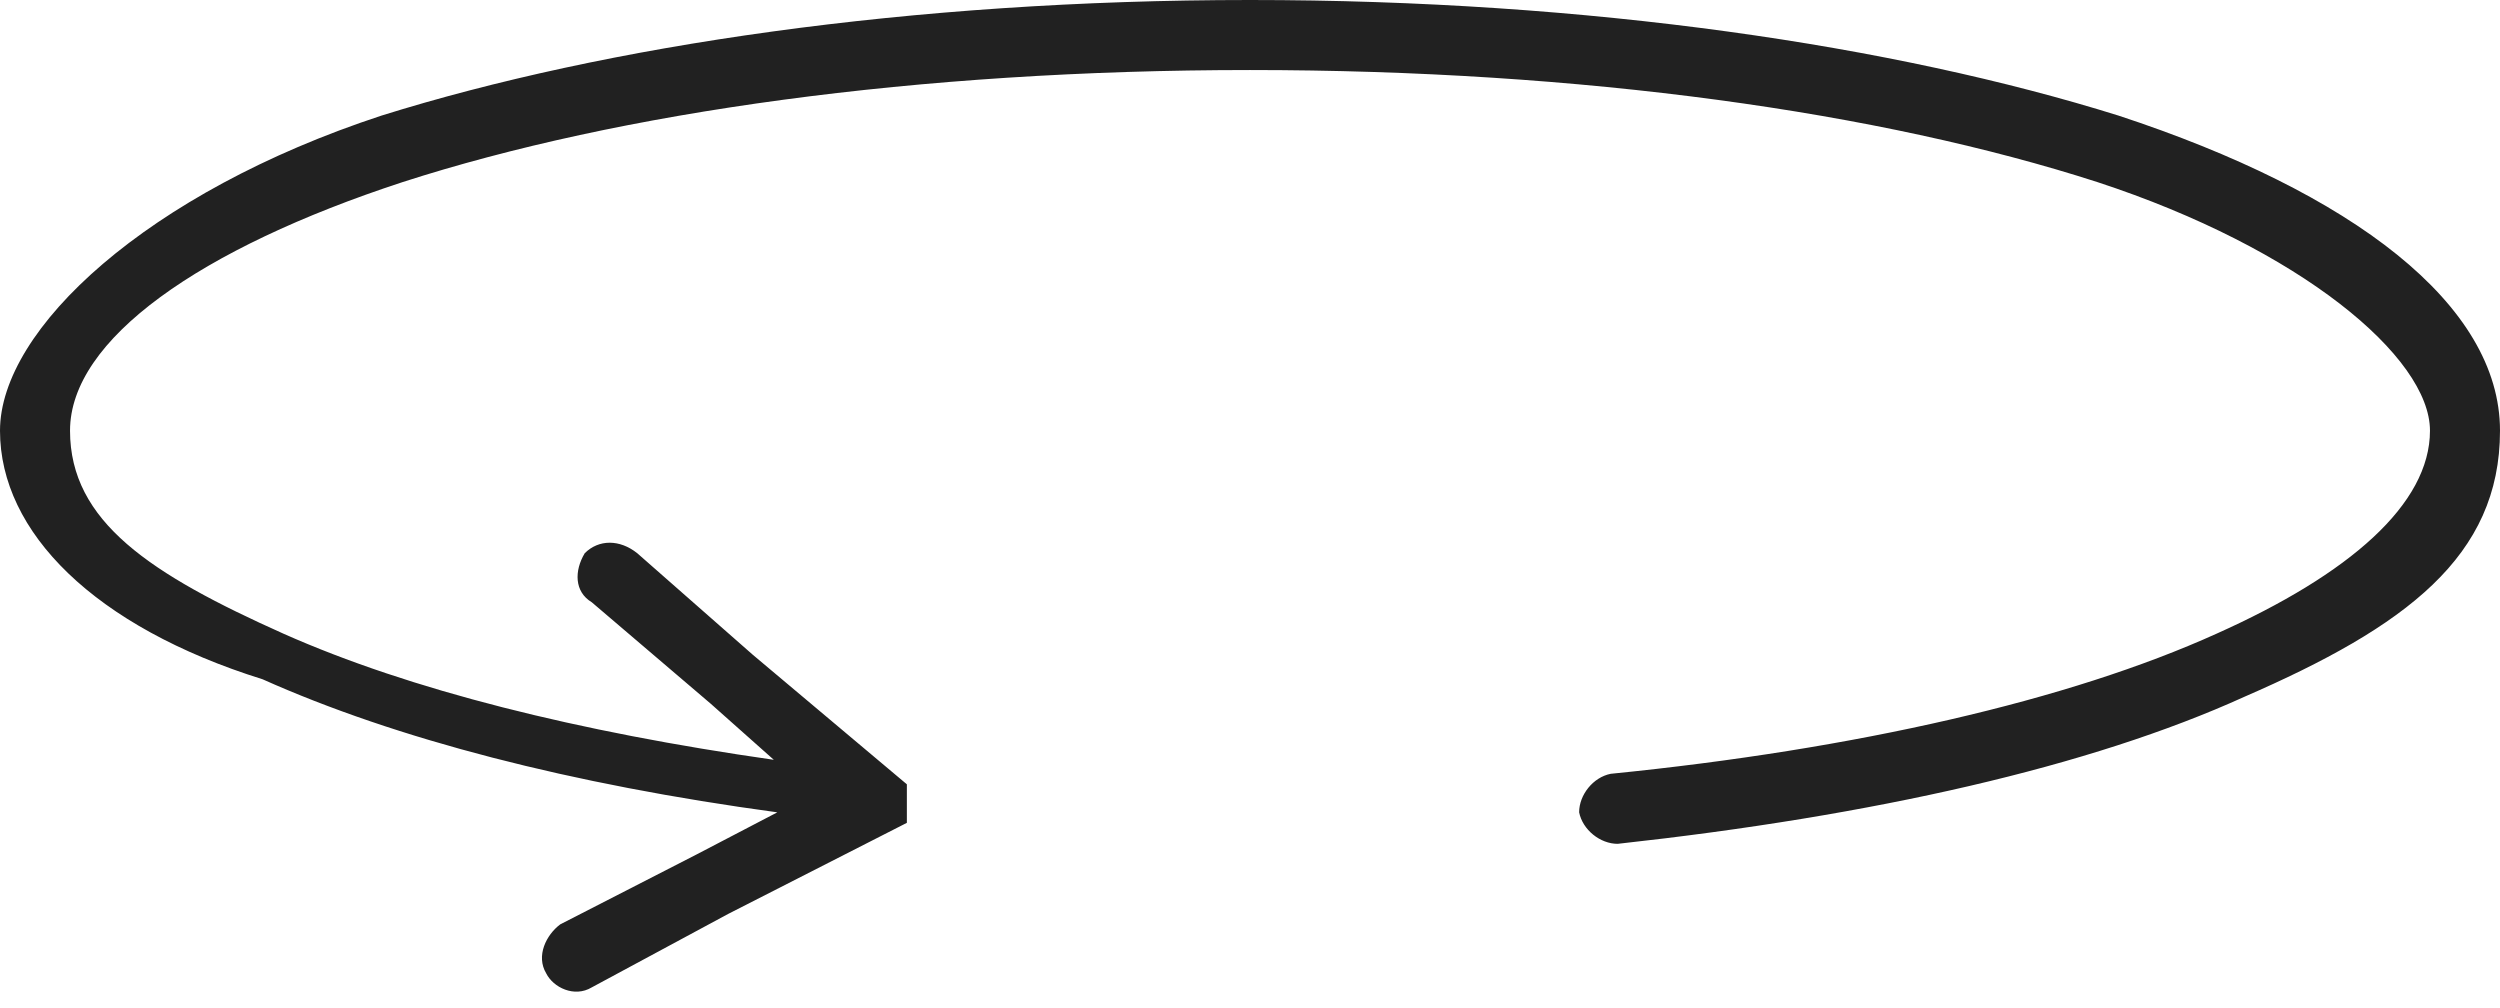 <?xml version="1.0" encoding="UTF-8"?> <svg xmlns="http://www.w3.org/2000/svg" id="Layer_1" version="1.1" viewBox="0 0 71.4 28.8"><defs><style> .st0 { fill: #212121; } </style></defs><path class="st0" d="M16.9,17.2c-.5-.3-.5-.9-.2-1.4.4-.4,1-.4,1.5,0l3.3,2.9,4.4,3.7h0c0,0,0,0,0,0h0c0,0,0,0,0,0h0c0,0,0,.2,0,.2h0v.2h0v.2h0c0,0,0,0,0,0v.3h0v.2h0c0,0,0,0,0,0h0c0,0,0,0,0,0h0c0,0,0,0,0,0l-5.1,2.6-3.9,2.1c-.5.3-1.1,0-1.3-.4-.3-.5,0-1.1.4-1.4l3.9-2,2.3-1.2c-5.9-.8-10.9-2.1-14.7-3.8C2.7,17.9,0,15.2,0,12.3S4.2,5.5,10.9,3.3C17.3,1.3,26,0,35.7,0s18.4,1.3,24.8,3.3c6.7,2.2,10.9,5.4,10.9,9s-2.7,5.6-7.3,7.6c-4.4,2-10.6,3.4-17.9,4.2-.5,0-1-.4-1.1-.9,0-.5.4-1,.9-1.1,7-.7,13.1-2.1,17.3-4,3.8-1.7,6.1-3.7,6.1-5.8s-3.7-5.2-9.5-7.1c-6.2-2-14.7-3.2-24.2-3.2s-18,1.2-24.2,3.2C5.7,7.1,2,9.7,2,12.3s2.3,4.1,6.1,5.8c3.6,1.6,8.4,2.8,14,3.6l-1.8-1.6-3.4-2.9h0Z"></path></svg> 